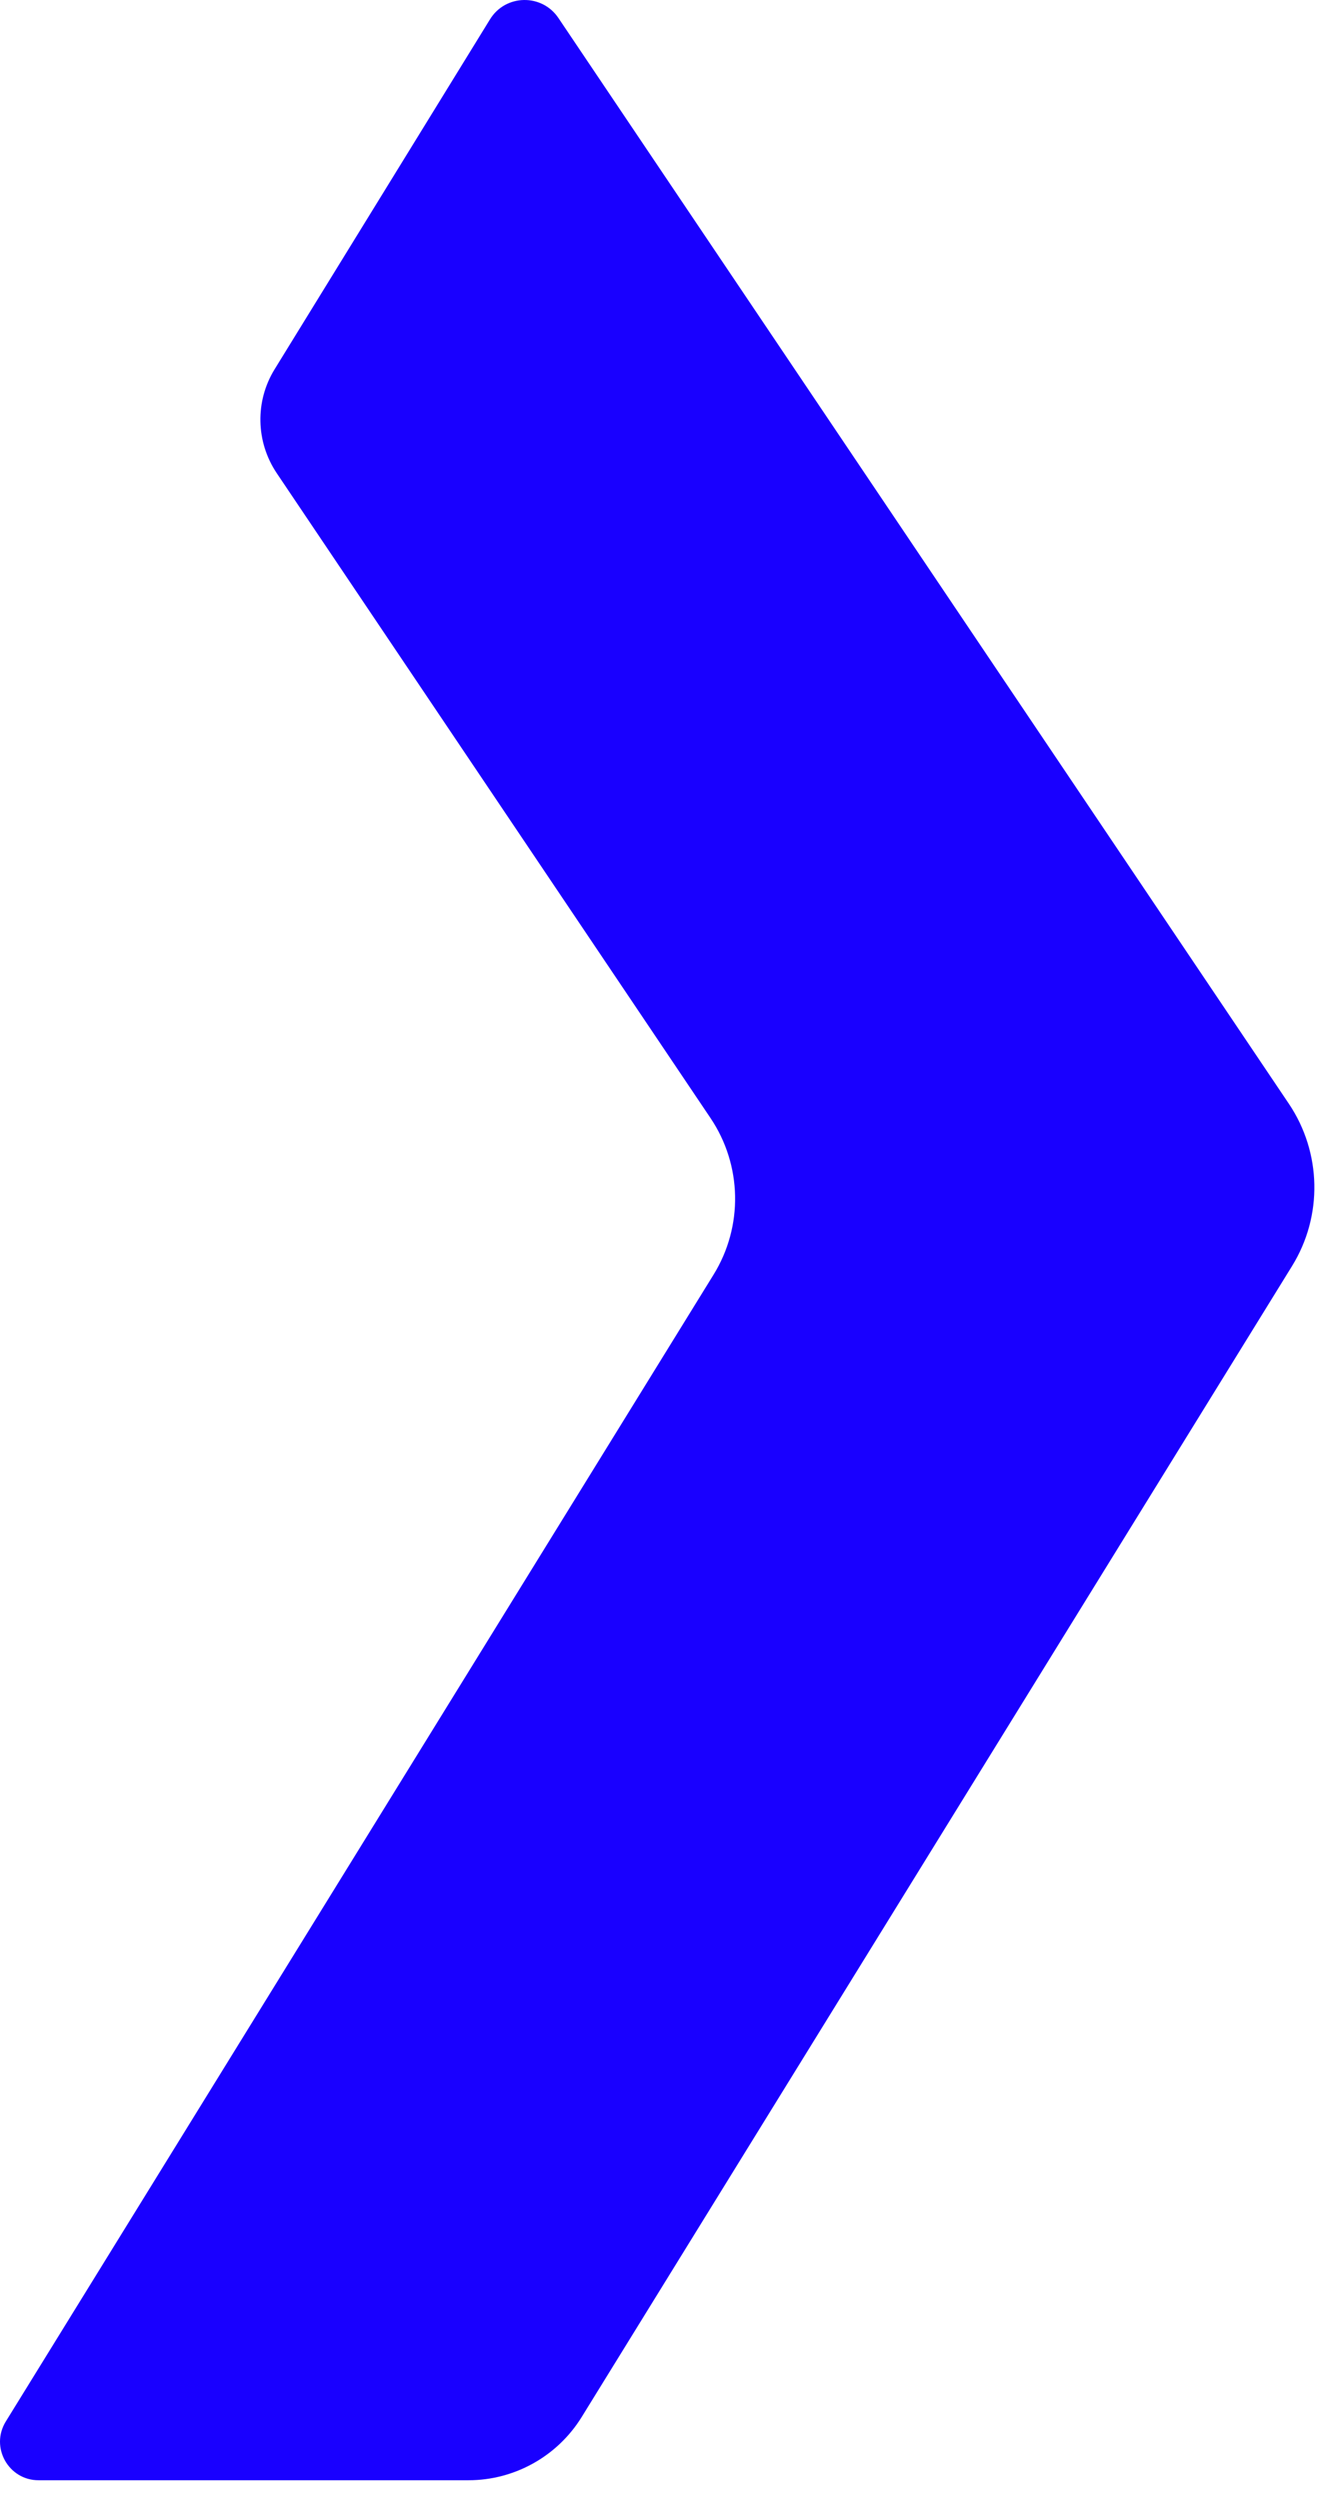 <?xml version="1.0" encoding="utf-8"?>
<svg xmlns="http://www.w3.org/2000/svg" fill="none" height="100%" overflow="visible" preserveAspectRatio="none" style="display: block;" viewBox="0 0 58 109" width="100%">
<path d="M56.207 48.122L24.352 0.785C23.63 -0.288 22.04 -0.255 21.366 0.847L11.975 16.1C11.116 17.496 11.154 19.263 12.066 20.626L30.984 48.744C32.365 50.795 32.418 53.469 31.117 55.573L0.254 105.569C-0.439 106.69 0.368 108.133 1.683 108.133H20.426C22.439 108.133 24.309 107.088 25.368 105.374L56.344 55.198C57.693 53.018 57.636 50.249 56.207 48.122Z" fill="#1900FF" id="Vector"/>
</svg>